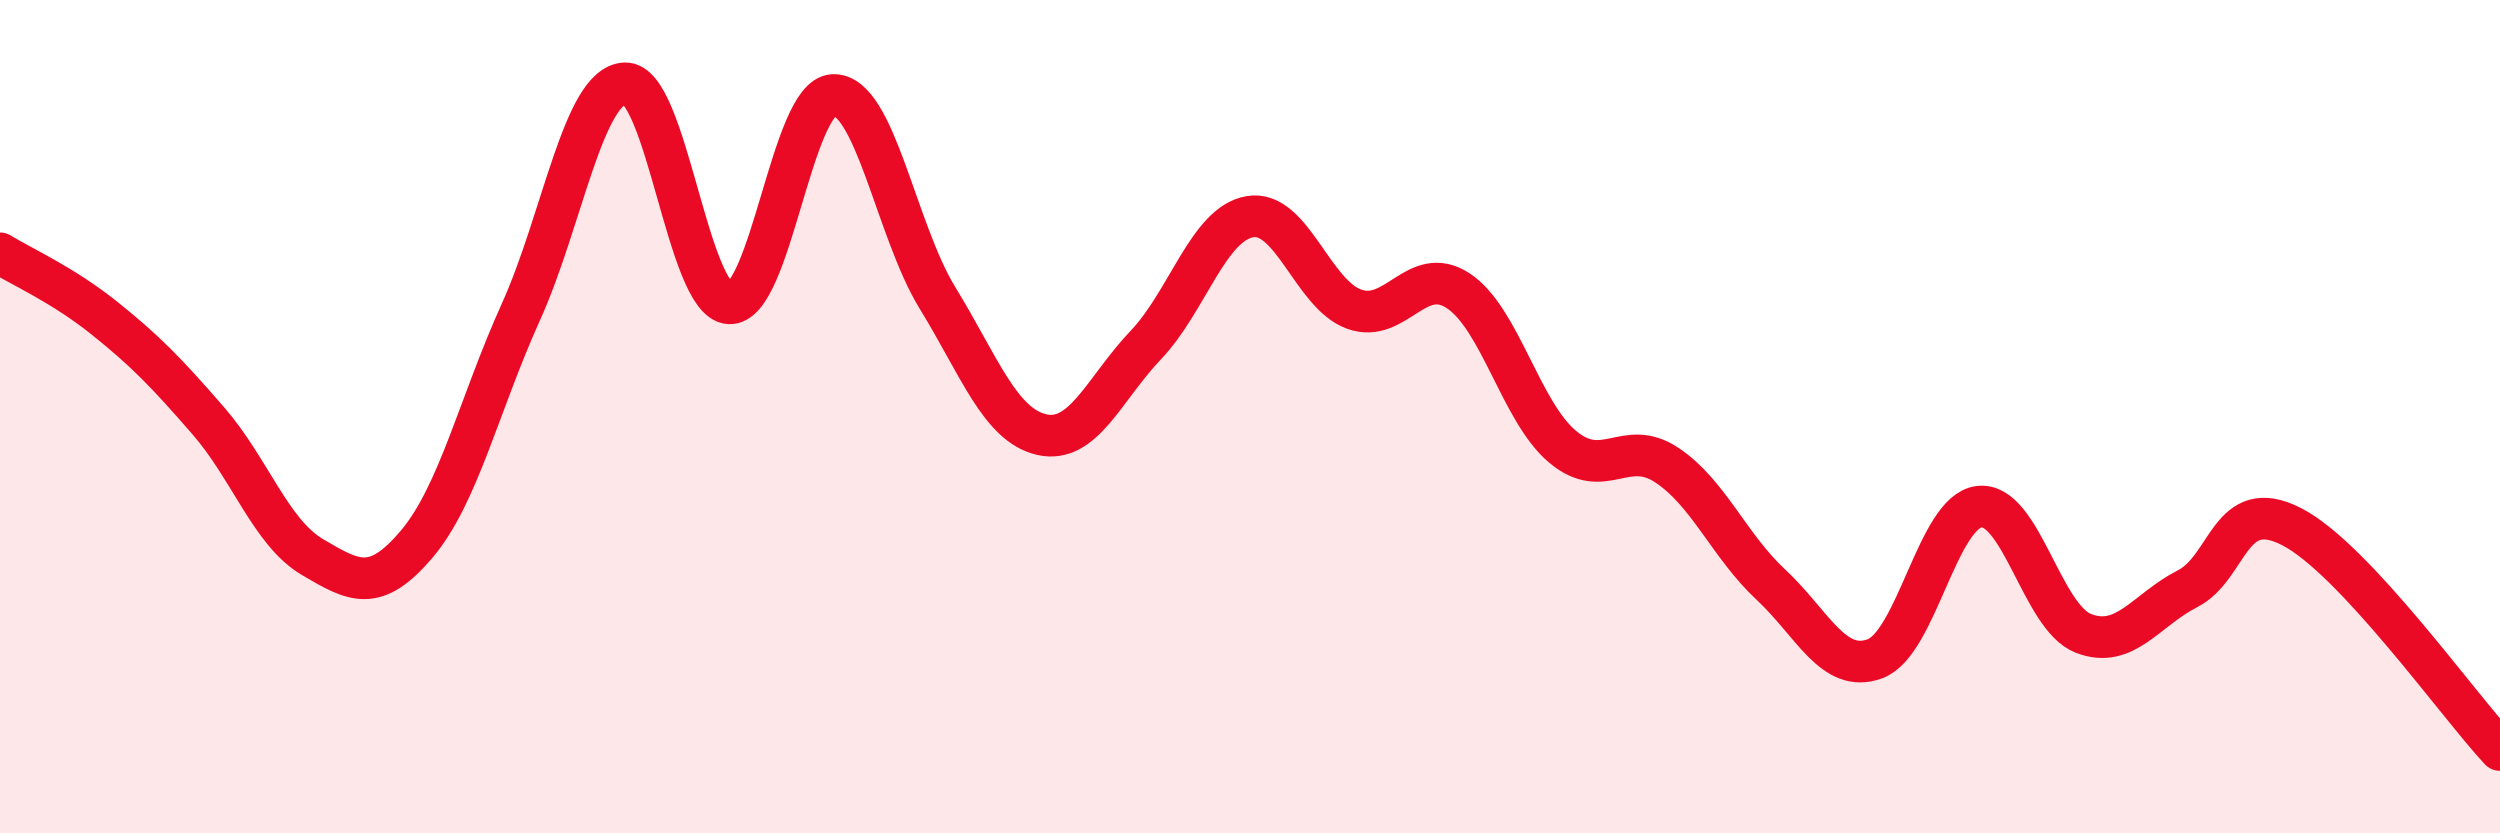 
    <svg width="60" height="20" viewBox="0 0 60 20" xmlns="http://www.w3.org/2000/svg">
      <path
        d="M 0,6.08 C 0.5,6.39 1.5,6.83 2.5,7.63 C 3.5,8.43 4,8.95 5,10.1 C 6,11.25 6.5,12.78 7.5,13.37 C 8.5,13.96 9,14.24 10,13.06 C 11,11.88 11.5,9.7 12.5,7.49 C 13.5,5.28 14,2.04 15,2 C 16,1.96 16.5,7.22 17.5,7.28 C 18.5,7.34 19,2.31 20,2.28 C 21,2.25 21.5,5.52 22.5,7.15 C 23.5,8.78 24,10.2 25,10.43 C 26,10.66 26.5,9.33 27.5,8.28 C 28.5,7.23 29,5.37 30,5.2 C 31,5.03 31.5,7.06 32.5,7.42 C 33.5,7.78 34,6.32 35,6.98 C 36,7.64 36.5,9.88 37.5,10.72 C 38.5,11.56 39,10.5 40,11.16 C 41,11.82 41.5,13.1 42.5,14.03 C 43.5,14.96 44,16.18 45,15.81 C 46,15.44 46.5,12.28 47.5,12.16 C 48.5,12.04 49,14.81 50,15.2 C 51,15.59 51.5,14.64 52.5,14.13 C 53.5,13.62 53.5,11.87 55,12.64 C 56.5,13.41 59,16.93 60,18L60 20L0 20Z"
        fill="#EB0A25"
        opacity="0.1"
        stroke-linecap="round"
        stroke-linejoin="round"
      />
      <path
        d="M 0,6.08 C 0.5,6.39 1.5,6.83 2.5,7.63 C 3.5,8.43 4,8.95 5,10.1 C 6,11.25 6.5,12.78 7.5,13.37 C 8.5,13.96 9,14.24 10,13.06 C 11,11.88 11.5,9.7 12.5,7.49 C 13.5,5.28 14,2.04 15,2 C 16,1.96 16.5,7.22 17.5,7.28 C 18.5,7.34 19,2.31 20,2.28 C 21,2.25 21.5,5.52 22.5,7.15 C 23.5,8.78 24,10.2 25,10.43 C 26,10.66 26.5,9.33 27.5,8.28 C 28.5,7.23 29,5.37 30,5.2 C 31,5.03 31.5,7.06 32.5,7.42 C 33.5,7.78 34,6.32 35,6.98 C 36,7.64 36.5,9.88 37.5,10.72 C 38.5,11.56 39,10.5 40,11.16 C 41,11.82 41.5,13.1 42.5,14.03 C 43.5,14.96 44,16.18 45,15.81 C 46,15.44 46.5,12.28 47.5,12.16 C 48.5,12.04 49,14.81 50,15.2 C 51,15.59 51.5,14.64 52.5,14.13 C 53.5,13.62 53.5,11.87 55,12.64 C 56.5,13.41 59,16.93 60,18"
        stroke="#EB0A25"
        stroke-width="1"
        fill="none"
        stroke-linecap="round"
        stroke-linejoin="round"
      />
    </svg>
  